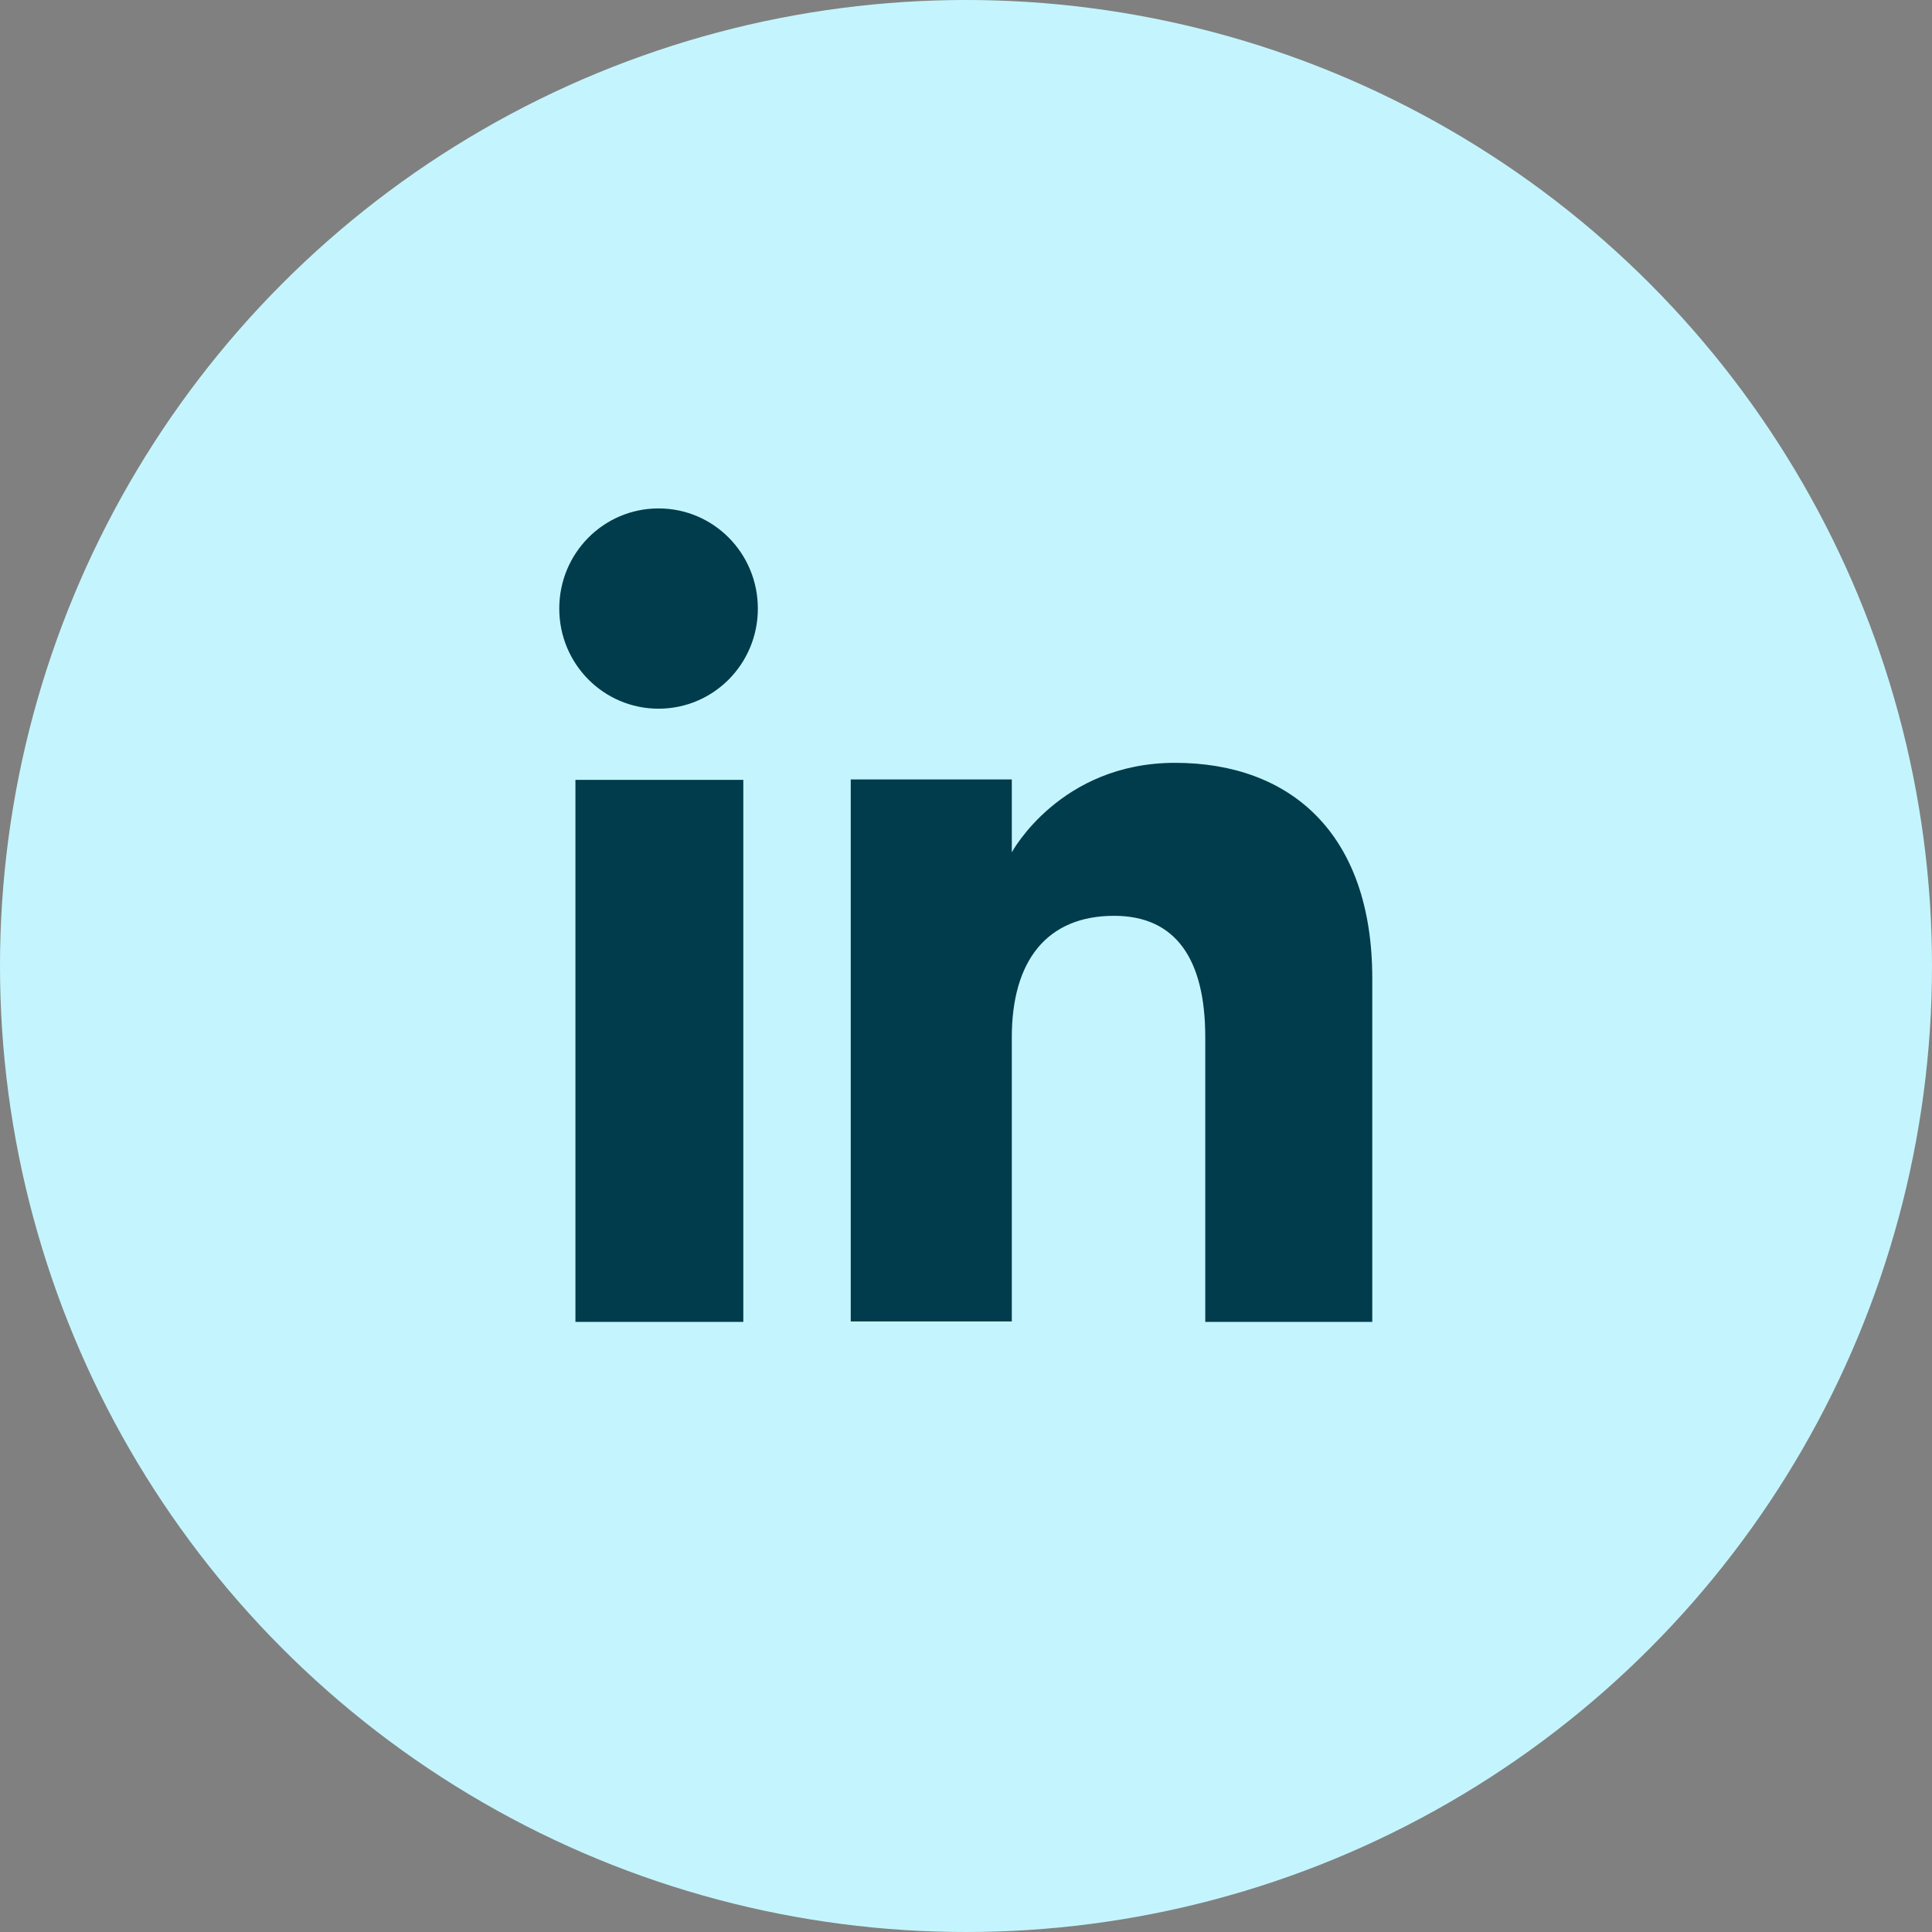 <svg width="38" height="38" viewBox="0 0 38 38" fill="none" xmlns="http://www.w3.org/2000/svg">
<rect x="0" y="0" width="38" height="38" fill="#808080" stroke="none"/>
<circle cx="19" cy="19" r="19" fill="#C4F5FF"/>
<path d="M14.62 15.339H11.318V26H14.62V15.339Z" fill="#003C4B"/>
<path d="M12.953 13.939C14.034 13.939 14.906 13.059 14.906 11.97C14.906 10.88 14.034 10 12.953 10C11.872 10 11 10.88 11 11.97C11 13.059 11.872 13.939 12.953 13.939Z" fill="#003C4B"/>
<path d="M19.901 20.401C19.901 18.901 20.588 18.013 21.913 18.013C23.128 18.013 23.706 18.867 23.706 20.401V26H26.991V19.245C26.991 16.387 25.374 15.004 23.111 15.004C20.848 15.004 19.901 16.764 19.901 16.764V15.331H16.733V25.991H19.901V20.393V20.401Z" fill="#003C4B"/>
</svg>
